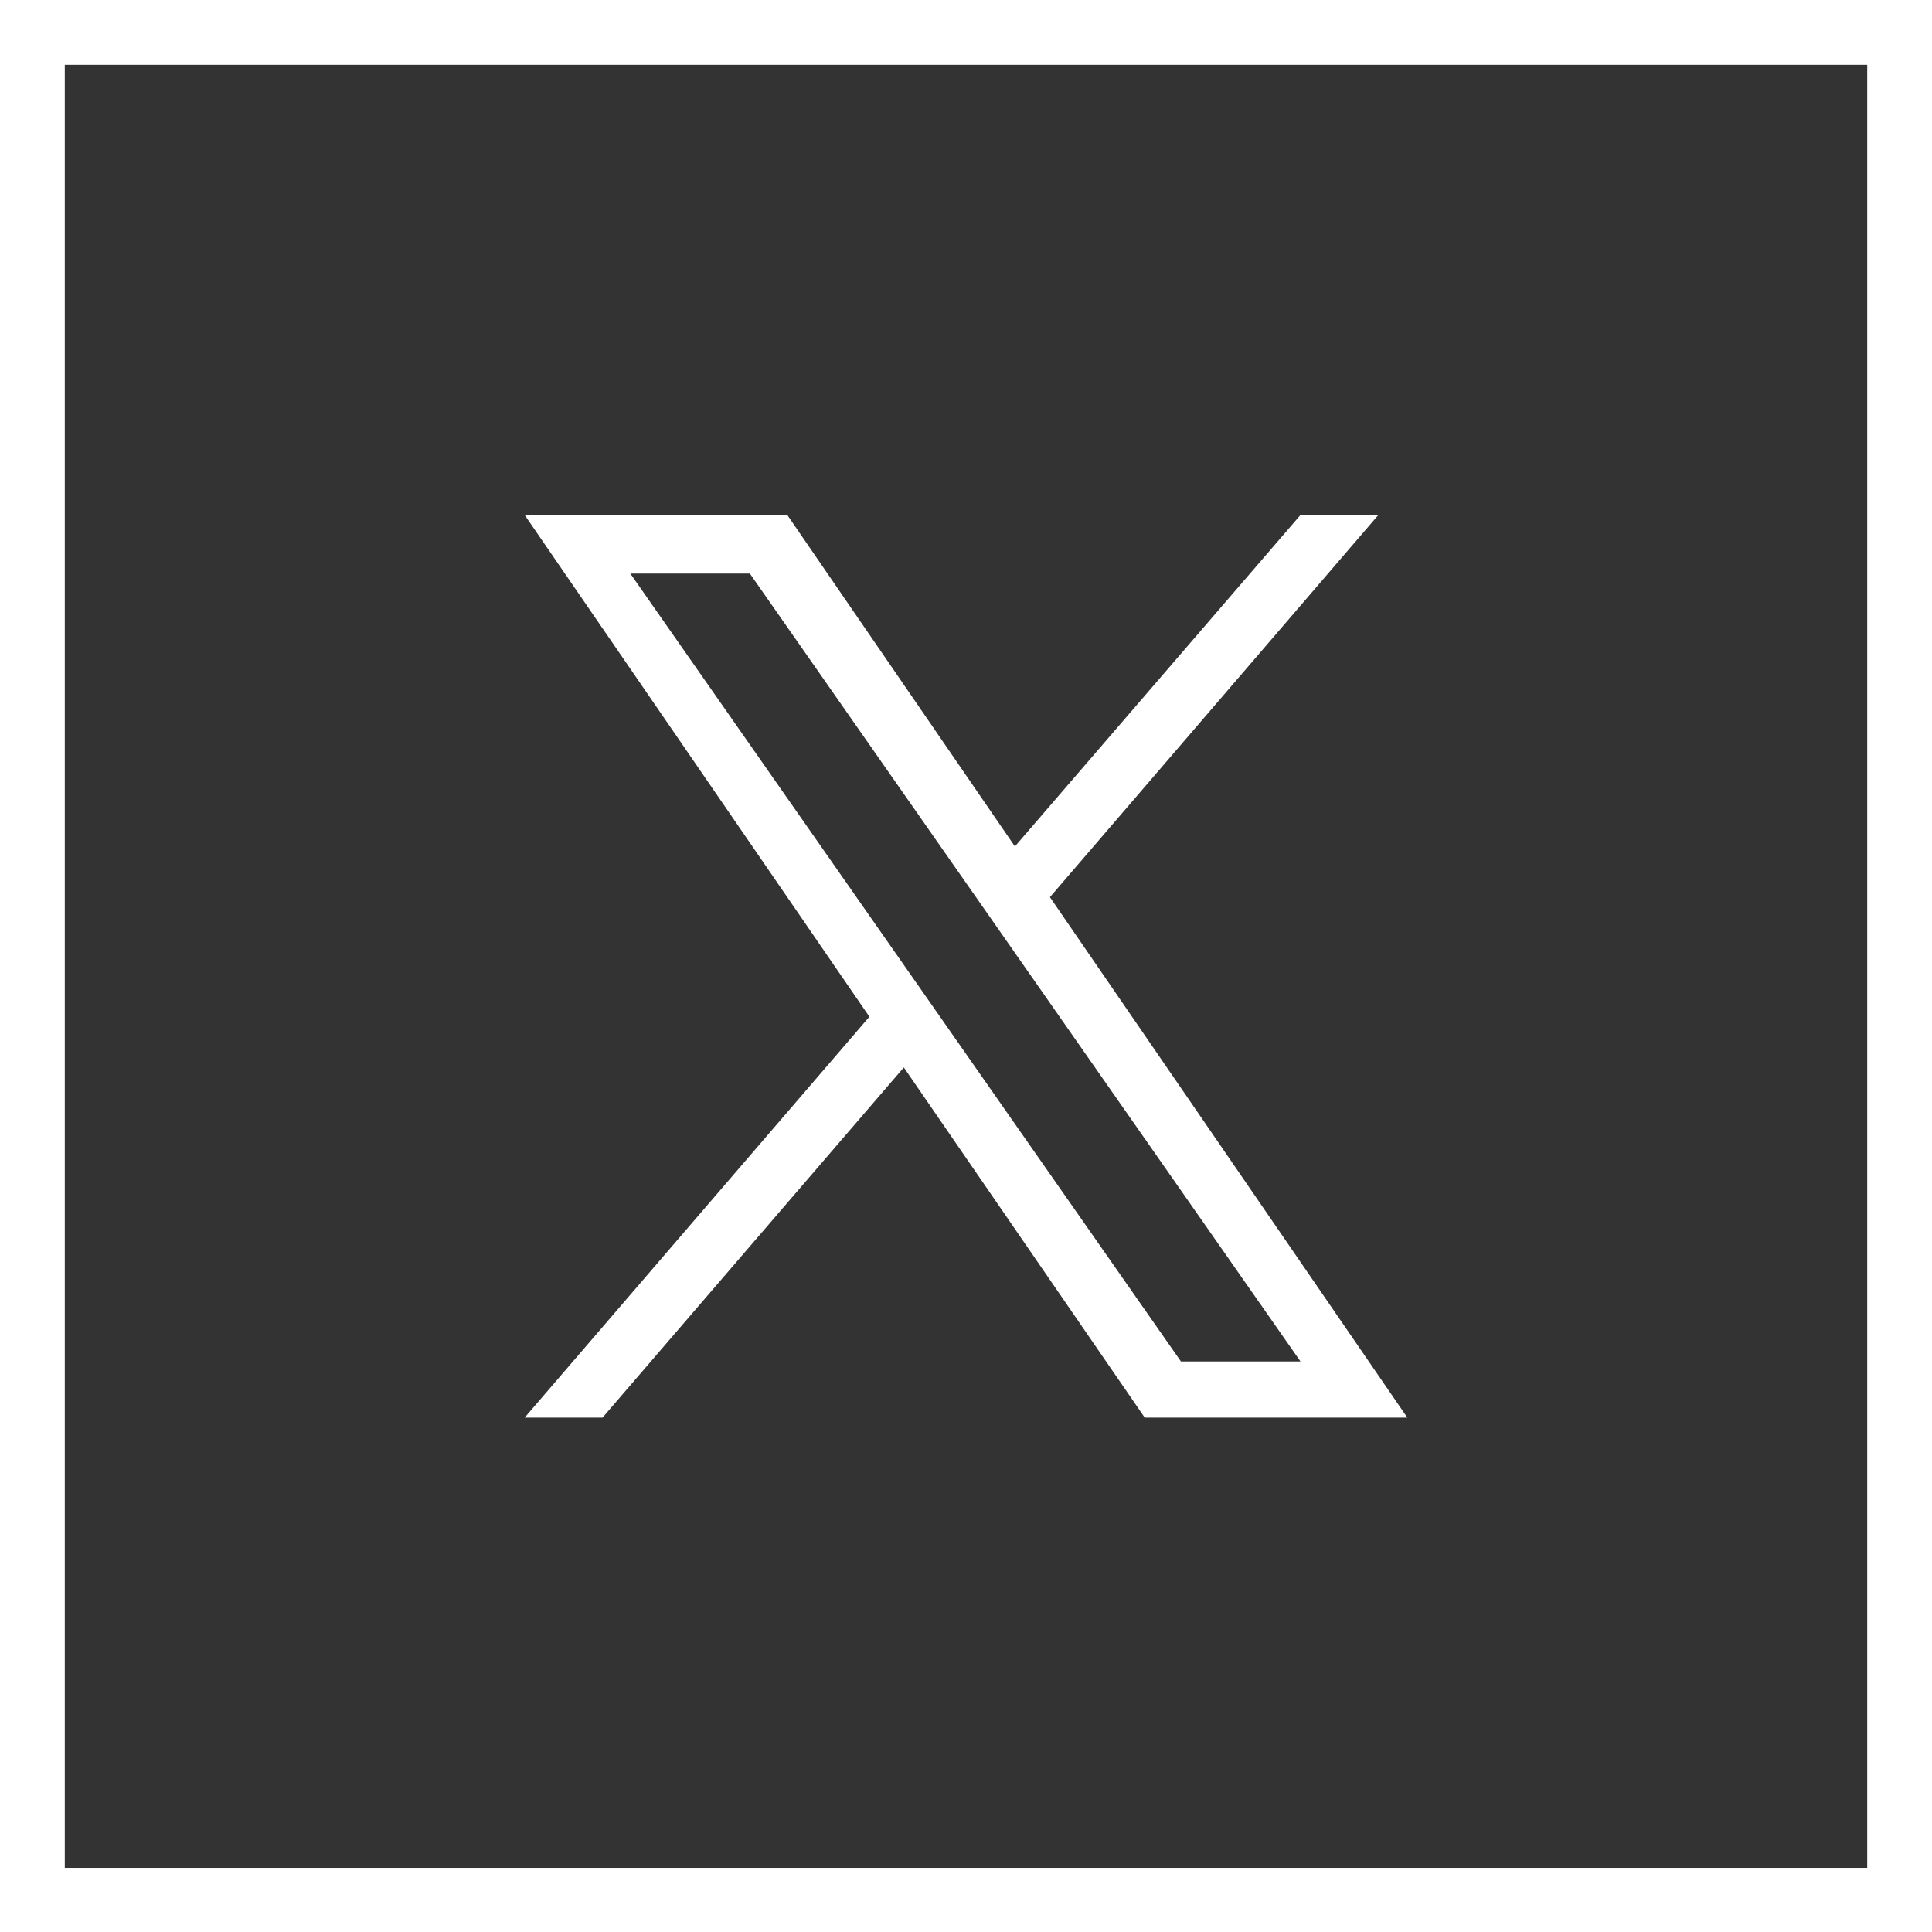 <?xml version="1.0" encoding="UTF-8"?>
<svg id="Layer_1" data-name="Layer 1" xmlns="http://www.w3.org/2000/svg" viewBox="0 0 32 32">
  <rect x="0" y="0" width="32" height="32" fill="#333333" stroke="none"/>
  <defs>
    <style>
      .cls-1 {
        fill: #fff;
        stroke-width: 0px;
      }
    </style>
  </defs>
  <path class="cls-1" d="M17.39,14.86h0l5.44-6.33h-1.29l-4.73,5.49-3.77-5.49h-4.35l5.71,8.31-5.71,6.64h1.29l4.99-5.8,3.99,5.8h4.35l-5.92-8.62ZM10.44,9.5h1.98l9.12,13.05h-1.98l-9.12-13.05Z"/>
  <g>
    <path class="cls-1" d="M30.93,1.07v29.87H1.07V1.07h29.87M32,0H0v32h32V0h0Z"/>
    <path class="cls-1" d="M30.93,1.07v29.87H1.07V1.07h29.87M32,0H0v32h32V0h0Z"/>
  </g>
</svg>